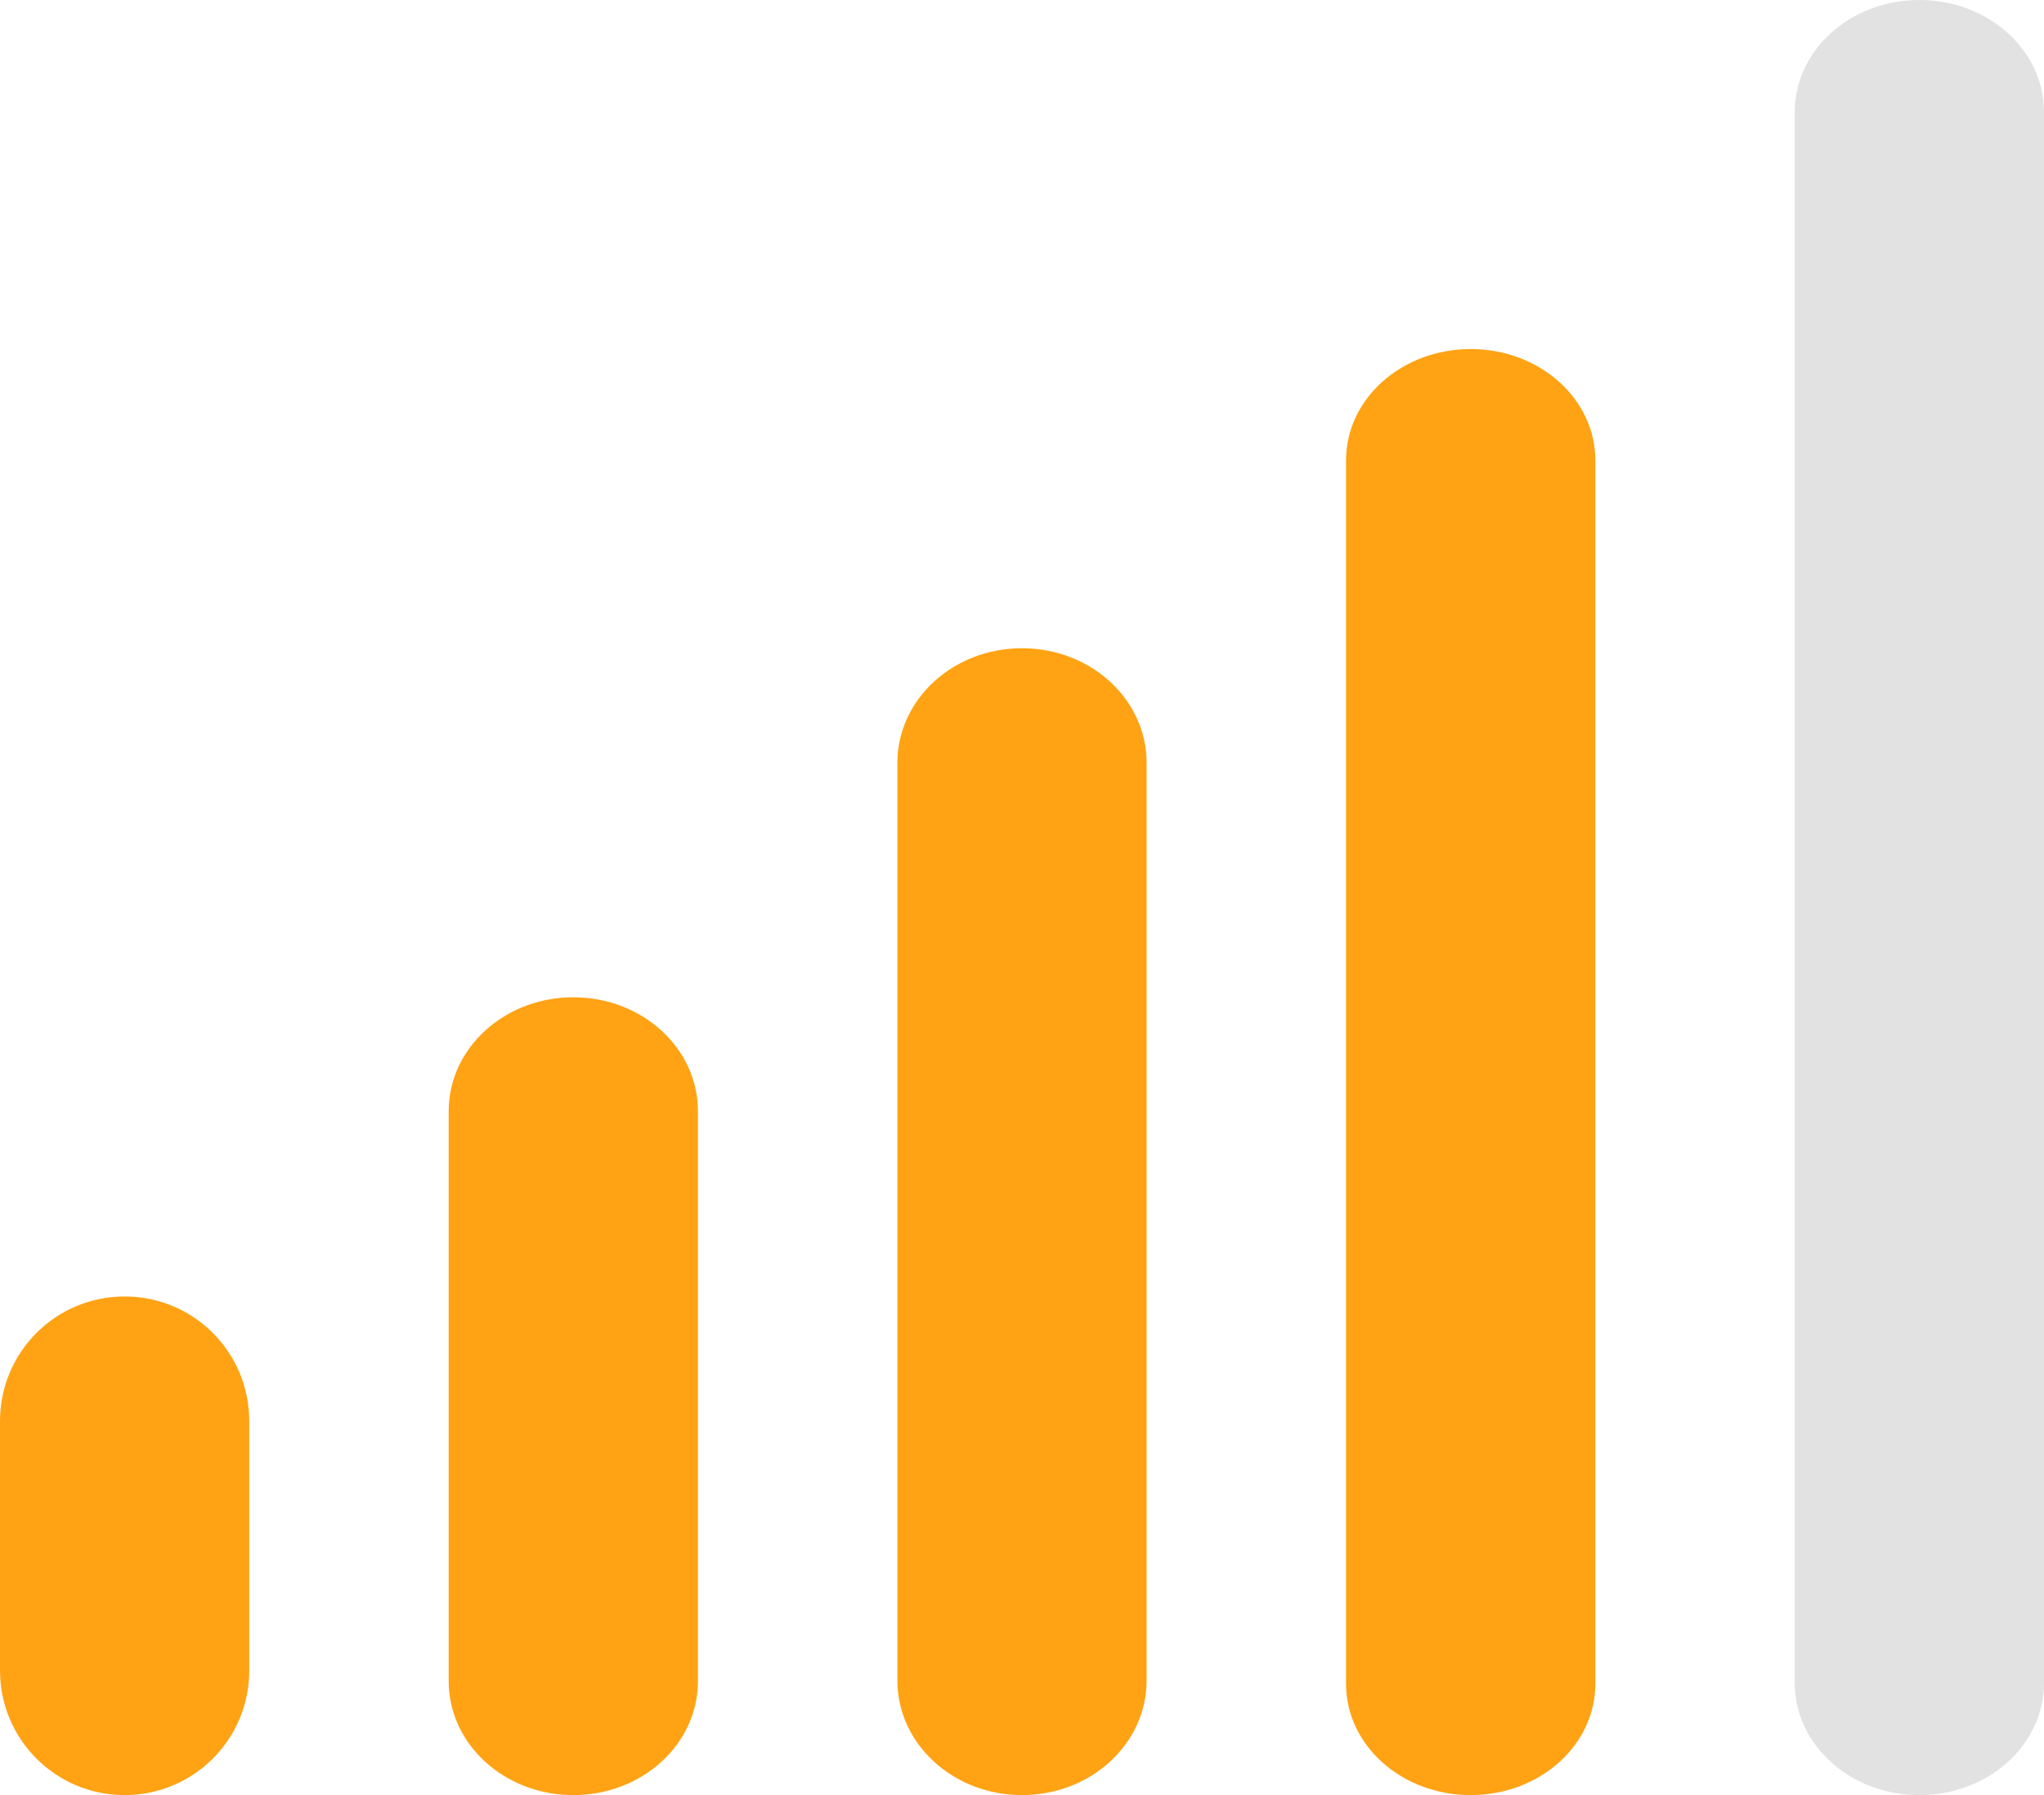 <?xml version="1.0" encoding="UTF-8"?> <svg xmlns="http://www.w3.org/2000/svg" xmlns:xlink="http://www.w3.org/1999/xlink" width="41px" height="36px" viewBox="0 0 41 36" version="1.1"><title>Speed-4</title><g id="Page-1" stroke="none" stroke-width="1" fill="none" fill-rule="evenodd"><g id="Assets" transform="translate(-682, -483)" fill-rule="nonzero"><g id="Speed-4" transform="translate(682, 483)"><path d="M38.5,0 C39.883,0 41,1.005 41,2.25 L41,33.75 C41,34.995 39.883,36 38.5,36 C37.117,36 36,34.995 36,33.75 L36,2.25 C36,1.005 37.117,0 38.5,0 Z" id="Path" fill="#E2E2E2"></path><path d="M29.5,7 C30.883,7 32,7.997 32,9.231 L32,33.769 C32,35.003 30.883,36 29.5,36 C28.117,36 27,35.003 27,33.769 L27,9.231 C27,7.997 28.117,7 29.5,7 Z" id="Path" fill="#FFA314"></path><path d="M23,15.3 L23,33.7 C23,34.972 21.883,36 20.5,36 C19.117,36 18,34.972 18,33.7 L18,15.3 C18,14.028 19.117,13 20.5,13 C21.883,13 23,14.028 23,15.3 Z" id="Path" fill="#FFA314"></path><path d="M11.5,20 C12.883,20 14,21.021 14,22.286 L14,33.714 C14,34.979 12.883,36 11.5,36 C10.117,36 9,34.979 9,33.714 L9,22.286 C9,21.021 10.117,20 11.5,20 Z" id="Path" fill="#FFA314"></path><path d="M5,28.5 L5,33.5 C5,34.883 3.883,36 2.5,36 C1.117,36 0,34.883 0,33.5 L0,28.5 C0,27.117 1.117,26 2.5,26 C3.883,26 5,27.117 5,28.5 Z" id="Path" fill="#FFA314"></path></g></g></g></svg> 